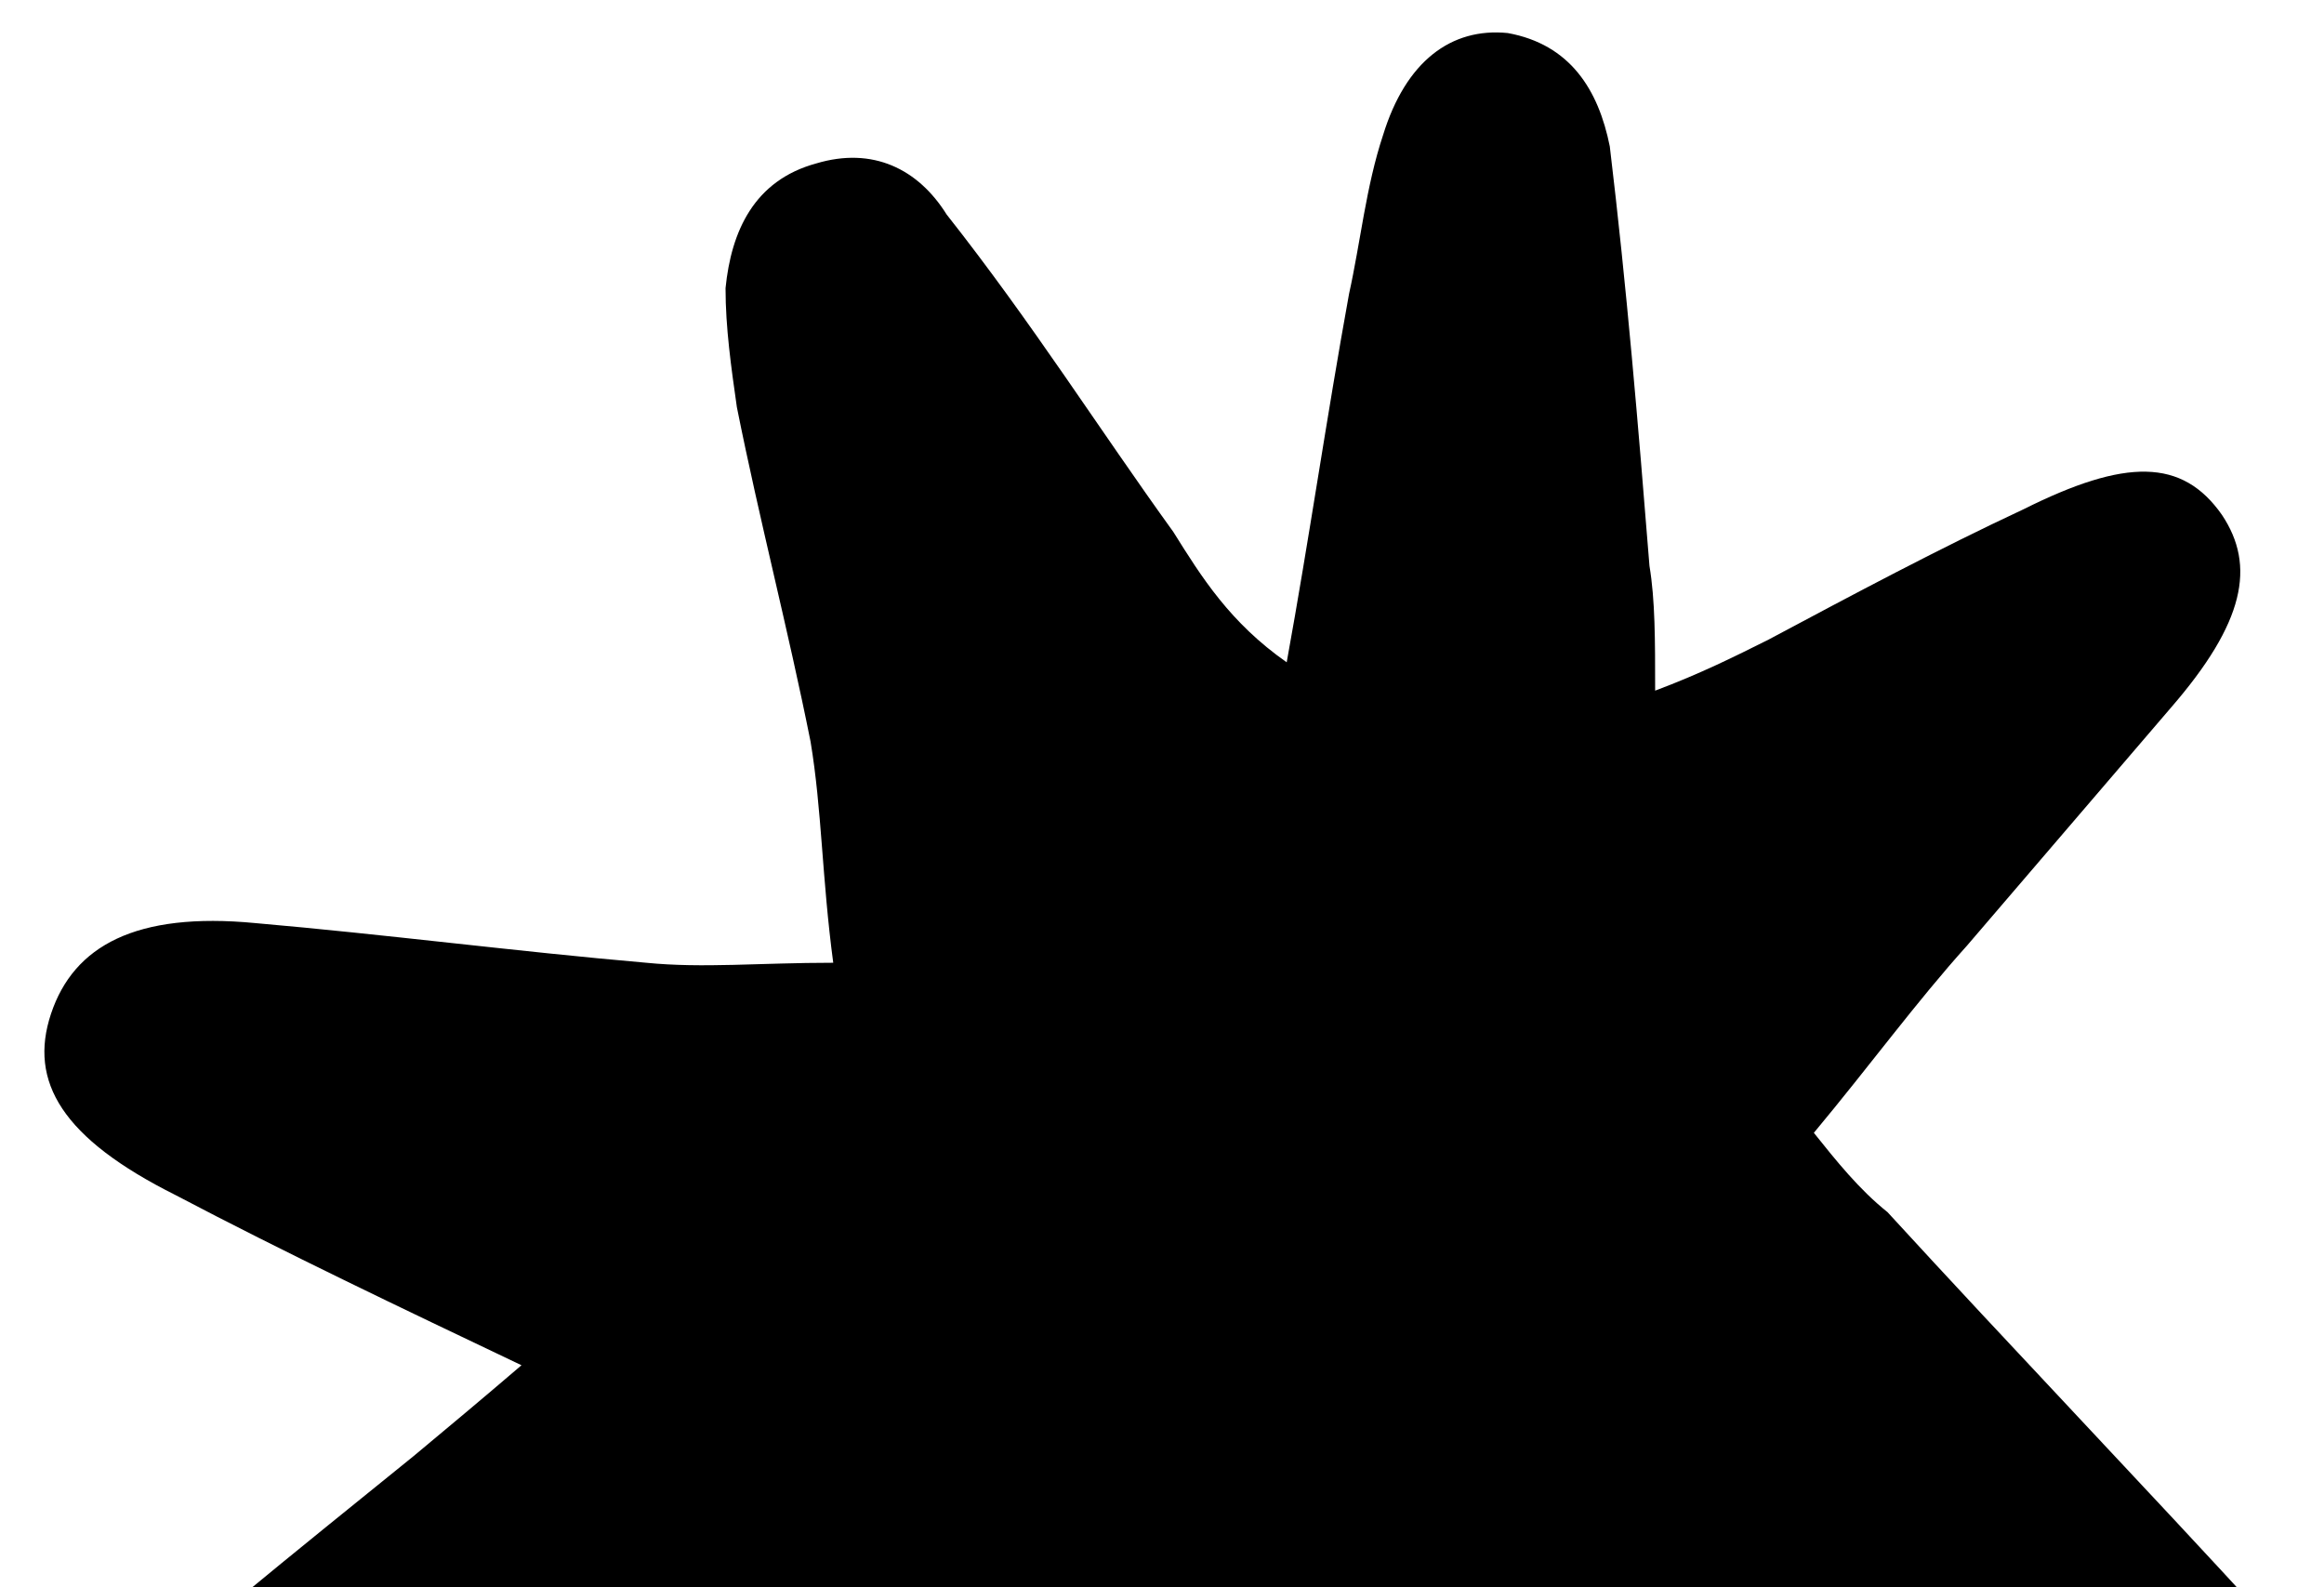 <?xml version="1.0" encoding="UTF-8"?> <svg xmlns="http://www.w3.org/2000/svg" width="41" height="28" viewBox="0 0 41 28" fill="none"> <path d="M29.2 30.083C29.8 32.683 30.4 34.783 30.9 36.983C31 37.483 31.2 38.083 31.3 38.583C31.5 39.483 31.3 40.383 30.4 40.883C29.5 41.383 28.7 40.983 28.1 40.283C26.3 38.183 24.5 35.983 22.7 33.883C22.3 33.383 21.9 32.983 21.2 32.283C20.6 34.383 20 36.183 19.4 37.983C18.9 39.483 18.5 41.083 17.8 42.483C17.6 43.083 16.8 43.683 16.3 43.783C15.3 43.883 15 42.983 14.9 42.183C14.7 39.983 14.6 37.683 14.4 35.483C14.3 34.083 14.2 32.683 14 30.883C13 31.283 12.3 31.483 11.6 31.783C9.5 32.583 7.4 33.483 5.4 34.283C4.7 34.583 4 34.783 3.3 34.883C2.2 35.083 1 35.083 0.3 33.983C-0.3 33.083 0 31.883 1.2 30.783C3.2 28.983 5.2 27.383 7.3 25.683C7.9 25.183 8.5 24.683 9.2 24.083C7.1 23.083 5 22.083 3.1 21.083C1.1 20.083 0.5 19.083 0.9 17.883C1.3 16.683 2.4 16.083 4.5 16.283C6.8 16.483 9.1 16.783 11.4 16.983C12.4 17.083 13.4 16.983 14.7 16.983C14.5 15.483 14.5 14.283 14.3 13.083C13.9 11.083 13.4 9.183 13 7.183C12.9 6.483 12.8 5.783 12.8 5.083C12.9 4.083 13.3 3.183 14.4 2.883C15.4 2.583 16.2 2.983 16.7 3.783C18.2 5.683 19.4 7.583 20.7 9.383C21.2 10.183 21.7 10.983 22.7 11.683C23.1 9.483 23.4 7.383 23.8 5.183C24 4.283 24.1 3.283 24.4 2.383C24.8 1.083 25.6 0.483 26.6 0.583C27.7 0.783 28.2 1.583 28.4 2.583C28.7 5.083 28.9 7.483 29.1 9.983C29.2 10.583 29.2 11.283 29.2 12.183C30 11.883 30.6 11.583 31.2 11.283C32.7 10.483 34.2 9.683 35.7 8.983C37.5 8.083 38.5 8.083 39.2 9.083C39.8 9.983 39.6 10.983 38.3 12.483C37.1 13.883 35.9 15.283 34.7 16.683C33.8 17.683 33 18.783 32 19.983C32.4 20.483 32.8 20.983 33.3 21.383C35.5 23.783 37.8 26.183 40 28.583C40.7 29.383 41.1 30.183 40.5 31.183C39.9 32.183 39 32.183 38 31.983C35.2 31.383 32.4 30.783 29.2 30.083Z" fill="black"></path> </svg> 